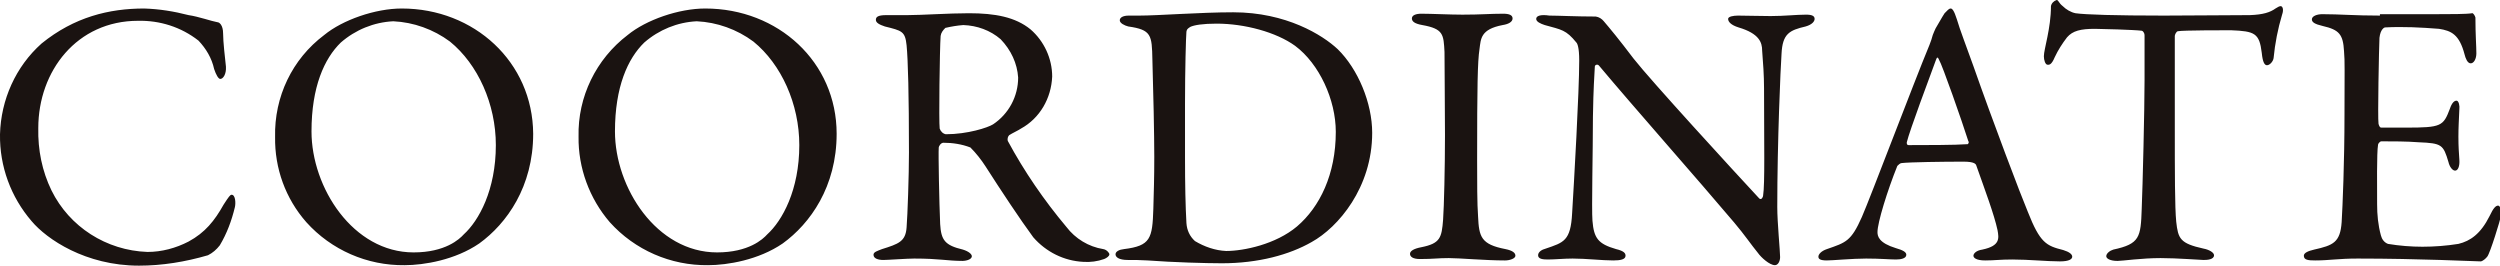 <?xml version="1.0" encoding="utf-8"?>
<!-- Generator: Adobe Illustrator 26.5.0, SVG Export Plug-In . SVG Version: 6.00 Build 0)  -->
<svg version="1.1" id="レイヤー_1" xmlns="http://www.w3.org/2000/svg" xmlns:xlink="http://www.w3.org/1999/xlink" x="0px"
	 y="0px" viewBox="0 0 528.9 56.2" style="enable-background:new 0 0 528.9 56.2;" xml:space="preserve">
<style type="text/css">
	.st0{fill:#FFFFFF;fill-opacity:0;}
	.st1{fill:#1A1311;}
</style>
<rect x="0.1" y="0" class="st0" width="528.8" height="56.2"/>
<path id="パス_4665" class="st1" d="M30.5,1.8c-7.4,0-14.8,1.8-21.7,7.4C3.3,14.1,0.2,21.1,0,28.4c-0.1,6.8,2.3,13.3,6.7,18.4
	c3.2,3.8,11.4,9.4,22.7,9.4c4.9,0,9.8-0.8,14.6-2.2c1-0.5,1.8-1.2,2.5-2.1c1.5-2.5,2.5-5.2,3.2-8.1c0.2-0.9,0.1-2.6-0.7-2.6
	c-0.3,0-0.6,0.4-1.7,2.1c-1.9,3.4-3.9,5.9-7.4,7.8c-2.7,1.4-5.7,2.2-8.7,2.2c-8.7-0.3-16.5-5.3-20.3-13c-2-4.1-2.9-8.6-2.8-13.2
	C8.1,15,16.3,4.4,29.2,4.4c4.6-0.1,9.1,1.3,12.8,4.2c1.6,1.7,2.8,3.7,3.3,6c0.4,1.2,0.9,2.1,1.3,2.1c0.6,0,1.3-1,1.2-2.6
	c-0.2-1.8-0.6-5.3-0.6-7c0-1.8-0.8-2.4-1.2-2.4c-1.2-0.2-4-1.2-6.1-1.5C36.8,2.4,33.7,1.9,30.5,1.8z M85,1.8
	c-5.6,0-12.5,2.4-16.4,5.6C61.8,12.5,58,20.5,58.2,29c-0.1,6.6,2.2,13,6.6,18c5.3,5.9,12.9,9.2,20.8,9.1c4.1,0,10.7-1.1,15.8-4.6
	c5.8-4.2,11.4-12,11.4-23.2C112.7,13.1,100.3,1.8,85,1.8L85,1.8z M83.2,4.5c4.3,0.2,8.5,1.7,12,4.3c5.9,4.8,9.7,13.2,9.7,21.9
	c0,9.5-3.6,16-6.8,18.9c-0.9,1-3.9,3.8-10.6,3.8c-12.8,0-21.6-13.7-21.6-25.6c0-9.4,2.7-15.4,6.2-18.8C75.2,6.3,79.1,4.7,83.2,4.5z
	 M149.2,1.8c-5.6,0-12.5,2.4-16.4,5.6c-6.7,5.1-10.6,13.1-10.4,21.5c-0.1,6.6,2.3,13.1,6.6,18.1c5.3,5.9,12.9,9.2,20.8,9.1
	c4.1,0,10.7-1.1,15.8-4.6c5.8-4.2,11.4-12,11.4-23.2C177,13.1,164.6,1.8,149.2,1.8z M147.4,4.5c4.3,0.2,8.5,1.7,12,4.3
	c5.9,4.8,9.7,13.2,9.7,21.9c0,9.5-3.6,16-6.8,18.9c-0.9,1-3.9,3.8-10.6,3.8c-12.8,0-21.6-13.7-21.6-25.6c0-9.4,2.7-15.4,6.2-18.8
	C139.4,6.3,143.3,4.7,147.4,4.5z M222.6,16.2c0-3.8-1.7-7.5-4.6-10c-3.2-2.6-7.5-3.4-13-3.4c-4.3,0-10,0.4-13,0.4h-4.5
	c-1.8,0-2.2,0.4-2.2,1s0.7,1,1.9,1.4c3.6,0.9,4.3,1,4.6,4c0.3,3.1,0.5,10.4,0.5,22.7c0,4.8-0.3,13.3-0.5,15.8
	c-0.2,3-1.7,3.5-5.2,4.6c-1,0.4-1.8,0.6-1.8,1.2c0,0.8,1,1.1,2.1,1.1c0.9,0,5-0.3,6.5-0.3c5.4,0,7,0.5,10.3,0.5c0.4,0,1.9-0.2,1.9-1
	c0-0.4-0.6-1-1.9-1.4c-3.8-0.9-4.6-2-4.8-5.4c-0.2-4.6-0.4-14.8-0.3-16.2c0-0.2,0.4-1,1-1c1.9,0,3.9,0.3,5.7,1
	c1.2,1.2,2.3,2.6,3.2,4c3.2,5,7.3,11.2,10.1,15c2.7,3.1,6.5,5,10.6,5.2c1.5,0.1,3-0.1,4.4-0.6c0.5-0.2,1.1-0.6,1.1-1
	c0-0.3-0.6-1-1.3-1.1c-3.1-0.5-5.9-2.2-7.8-4.7c-4.7-5.6-8.9-11.7-12.4-18.2c-0.1-0.4,0-0.9,0.3-1.2c0.6-0.4,2.1-1.1,2.5-1.4
	C220,25,222.4,20.8,222.6,16.2z M215.4,16.4c0,4-2,7.7-5.3,9.9c-1.1,0.7-5.4,2.1-10,2.1c-0.6-0.1-1.1-0.6-1.3-1.2
	c-0.2-1.4,0-16.8,0.2-19.6c0.1-0.7,0.5-1.2,1-1.7c1.3-0.3,2.5-0.5,3.8-0.6c2.9,0.1,5.7,1.1,7.9,3C213.9,10.6,215.2,13.4,215.4,16.4z
	 M260.9,2.6C254,2.6,245,3.3,241,3.3h-2.2c-1.2,0-1.9,0.4-1.9,1s1,1.1,1.8,1.3c4.9,0.7,5,1.8,5.1,7c0.2,6.6,0.4,16,0.4,20.6
	c0,4.7-0.1,7.2-0.2,11c-0.2,6.3-0.6,7.8-6.2,8.5c-1,0.1-1.8,0.5-1.8,1.1s0.7,1.2,2.6,1.2c1.3,0,2.7,0,4.2,0.1
	c5.3,0.4,12.4,0.6,15.7,0.6c7.7,0,14.3-1.8,19-4.5c5.6-3.1,12.8-11.5,12.8-23.1c0-6.3-3-13.5-7.3-17.7
	C279.8,7.4,272.1,2.6,260.9,2.6z M257.4,5c5.9,0,12.6,1.8,16.6,4.7c5.1,3.8,8.6,11.4,8.6,18.2c0,9-3.4,15.9-8.2,20
	c-4.5,3.8-11.3,5.2-15,5.2c-2.3-0.1-4.6-0.9-6.6-2.1c-1.1-1-1.7-2.3-1.8-3.8c-0.2-3.5-0.3-8.2-0.3-13.8V21.9
	c0-7.1,0.2-14.2,0.3-15.2c0.1-0.5,0.2-0.6,0.8-1C252.6,5.3,254.5,5,257.4,5z M305.7,28.6c0,6.8-0.2,15.1-0.4,17.9
	c-0.3,3.8-0.6,5-4.6,5.8c-1.6,0.3-2.4,0.8-2.4,1.4s0.6,1.1,2.1,1.1c3,0,3.7-0.2,6.1-0.2c2.2,0,7.8,0.5,11.9,0.5c1,0,2.2-0.4,2.2-1
	s-0.6-1.1-2.1-1.4c-5.2-1-5.6-2.6-5.8-6.9c-0.2-2.6-0.2-7.5-0.2-11.9c0-15.7,0.1-20.9,0.5-23.5c0.3-2.2,0.2-4.2,4.9-5.1
	c1.3-0.2,2.1-0.7,2.1-1.4s-0.7-1-2-1c-2.8,0-4.6,0.2-8.6,0.2c-2.6,0-6.6-0.2-8.7-0.2c-1.1,0-2,0.3-2,1c0,0.6,0.5,1.1,2.2,1.4
	c4.5,0.8,4.5,2,4.7,5.7C305.6,13.8,305.7,23.7,305.7,28.6z M325,4c0,0.6,0.9,1,1.8,1.3c3.6,1,4.5,1,6.7,3.7c0.2,0.2,0.6,1,0.6,3.8
	c0,6.6-1.1,25.8-1.5,32.3c-0.3,5.9-1.8,6.2-5.6,7.5c-0.8,0.2-1.6,0.7-1.6,1.4c0,0.8,1,0.9,2.1,0.9c1.4,0,3.4-0.2,5.2-0.2
	c2.9,0,6.2,0.4,8.6,0.4c1.5,0,2.6-0.2,2.6-1c0-0.5-0.3-1-2-1.4c-3.8-1.1-4.7-2.3-5-6c-0.2-2.5,0.1-14.8,0.1-22
	c0.1-6.2,0.3-8.5,0.4-10.6c0-0.4,0.6-0.6,0.9-0.2c7.2,8.6,21,24.2,28.6,33.2c2.2,2.6,3.6,4.7,5,6.4c0.7,1,2.5,2.6,3.6,2.6
	c0.7,0,1.1-0.9,1.1-1.7c0-1.3-0.6-7.3-0.6-10.6c0-13.8,0.7-29.5,0.9-32.4c0.2-4.3,1.7-5,5.1-5.8c1.4-0.4,1.9-1.1,1.9-1.6
	c0-0.6-0.5-0.9-1.8-0.9c-2.1,0-4.6,0.3-7.5,0.3c-2.6,0-4.8-0.1-6.9-0.1c-1,0-2.1,0.2-2.1,0.7c0,0.6,0.6,1.3,2.2,1.8
	c4.4,1.3,5,3.2,5,4.9c0.2,2.5,0.4,5.3,0.4,8c0,11.5,0.2,20.2-0.2,22.7c0,0.2-0.3,1-0.8,0.6c-5.4-5.8-23-25-26.6-29.6
	c-3.1-4.1-5.1-6.5-6.3-7.9c-0.4-0.5-1-0.9-1.7-1c-4.1,0-8-0.2-9.8-0.2C325.8,3,325,3.4,325,4z M412.7,1.8c-0.4,0-0.7,0.4-1.3,1
	c-0.6,0.9-1.4,2.4-1.9,3.2c-0.2,0.4-0.4,0.9-0.6,1.4c-0.2,0.7-0.4,1.4-0.7,2.1c-3.4,8.2-12.5,32.3-14.3,36.4
	c-2.3,5.2-3.4,5.4-7.4,6.8c-1.2,0.4-1.8,1.1-1.8,1.6s0.4,0.8,1.8,0.8c1.2,0,5.4-0.4,8.3-0.4c3,0,5,0.2,6.3,0.2c1,0,2.2-0.2,2.2-1
	c0-0.6-0.8-1-2.2-1.4c-3.6-1.1-3.9-2.5-3.9-3.4c0-2,2.1-8.8,4.2-14c0.2-0.2,0.6-0.6,0.9-0.6c1.7-0.2,8.7-0.3,13.1-0.3
	c2.3,0,2.6,0.5,2.7,0.8c1.8,5.1,3.8,10.4,4.5,13.7c0.3,1.7,0.6,3.3-3.2,4.1c-1.4,0.2-1.9,0.9-1.9,1.3s0.5,1,2.5,1s3.1-0.2,5.7-0.2
	c3.5,0,7.4,0.4,10.1,0.4c2,0,2.6-0.5,2.6-1s-0.6-1-1.9-1.4c-3.6-0.9-4.9-1.5-7.5-8.1c-1.4-3.3-7.4-19.1-11.5-30.8
	c-1.5-4.2-2.9-7.8-3.5-9.9C413.4,2.2,413,1.8,412.7,1.8z M416.3,30.5c-2.6,0.2-9.3,0.2-12.5,0.2c-0.2,0-0.4-0.1-0.4-0.4
	c0-0.1,0-0.1,0-0.2c0.6-2.5,4.8-13.7,6.2-17.5c0.2-0.6,0.4-0.5,0.6,0c0.7,1.1,4.9,13.1,6.2,17.2C416.6,30.1,416.5,30.3,416.3,30.5z
	 M457.8,3.3c-10.2,0-16.6-0.2-18.7-0.5c-1-0.2-2-0.8-2.7-1.5c-0.9-0.7-0.9-1.3-1.3-1.3c-0.6,0.2-1.1,0.7-1.2,1.3
	c0,4.7-1.5,9.1-1.5,10.6c0,0.8,0.3,1.8,0.8,1.8c0.3,0,0.8,0.1,1.5-1.6c0.7-1.5,1.6-2.9,2.6-4.2c1.2-1.4,2.9-1.8,5.9-1.8
	c1.3,0,8.3,0.2,9.9,0.4c0.2,0,0.6,0.4,0.6,1V17c0,6.2-0.4,22.5-0.6,27.2c-0.2,6-0.4,7.4-6,8.6c-0.7,0.2-1.5,0.8-1.5,1.4
	c0,0.5,0.8,1,2.4,1c1,0,5.1-0.6,9.1-0.6c3.5,0,8.5,0.4,9.1,0.4c0.8,0,2.2-0.1,2.2-1c0-0.6-1.1-1.2-2.2-1.4c-5-1.1-5.4-2.1-5.8-5.7
	c-0.3-3-0.3-10.6-0.3-19.8V7.6c0-0.2,0.3-1,0.7-1c1-0.2,9.8-0.2,11.2-0.2c5,0.2,6,0.6,6.5,4.8c0.2,2,0.6,2.6,1.1,2.6
	c0.6,0,1.3-0.8,1.4-1.5c0.3-3.1,0.9-6.2,1.8-9.2c0.4-1.1,0.1-1.8-0.3-1.8c-0.3,0-0.6,0.2-1.1,0.5c-1.1,0.8-2.6,1.3-5.4,1.4
	C472.9,3.2,462,3.3,457.8,3.3L457.8,3.3z M503.5,3.3c-5.4,0-8.5-0.3-12.2-0.3c-1.1,0-2.2,0.4-2.2,1.1c0,0.6,0.6,1,2.3,1.4
	c3.5,0.8,4.3,1.8,4.5,5.3c0.2,2.3,0.1,4,0.1,13.5c0,9.9-0.4,19.4-0.6,22.7c-0.3,4.3-1.8,4.9-5.8,5.8c-1.3,0.3-2.2,0.7-2.2,1.3
	c0,0.9,0.9,1,2.4,1c3,0,4.8-0.4,9-0.4c13,0,25.1,0.6,26,0.6c0.4,0,1.1-0.6,1.4-1c0.6-0.7,2.8-7.9,2.9-8.6c0.2-0.9-0.1-2.2-0.6-2.2
	s-1,0.5-1.8,2.2c-1.9,3.8-4.1,5.3-6.6,5.9c-2.5,0.4-5.1,0.6-7.6,0.6c-2.4,0-4.9-0.2-7.3-0.6c-0.8-0.3-1.3-1-1.5-1.8
	c-0.6-2.2-0.8-4.4-0.8-6.6c0-3.4-0.1-10.9,0.2-12.6c0-0.2,0.4-0.7,0.7-0.7c2.2,0,5.4,0,7.9,0.2c4.9,0.2,5.2,0.5,6.3,4.2
	c0.2,0.9,0.8,1.8,1.4,1.8s1-0.9,0.9-2.3c-0.1-1.6-0.2-2.7-0.2-4.9c0-1.9,0.1-3.5,0.2-5.8c0.1-0.6-0.1-1.8-0.6-1.8s-1,0.5-1.4,1.7
	c-1.4,3.7-1.8,4-9.3,4h-5.2c-0.4,0-0.5-0.5-0.6-0.8C503,25,503.3,10,503.4,8c0.2-1.8,1-2.2,1.2-2.2c3.8-0.2,7.6,0,11.4,0.3
	c2.6,0.4,4.3,1.2,5.4,5.4c0.2,0.8,0.6,1.9,1.3,1.9s1.2-1,1.2-2.1c0-1.6-0.2-3.9-0.2-7.6c-0.1-0.4-0.5-1-0.7-0.9
	C521.8,3,518.3,3,515.6,3h-12.1L503.5,3.3L503.5,3.3z"/>
</svg>
